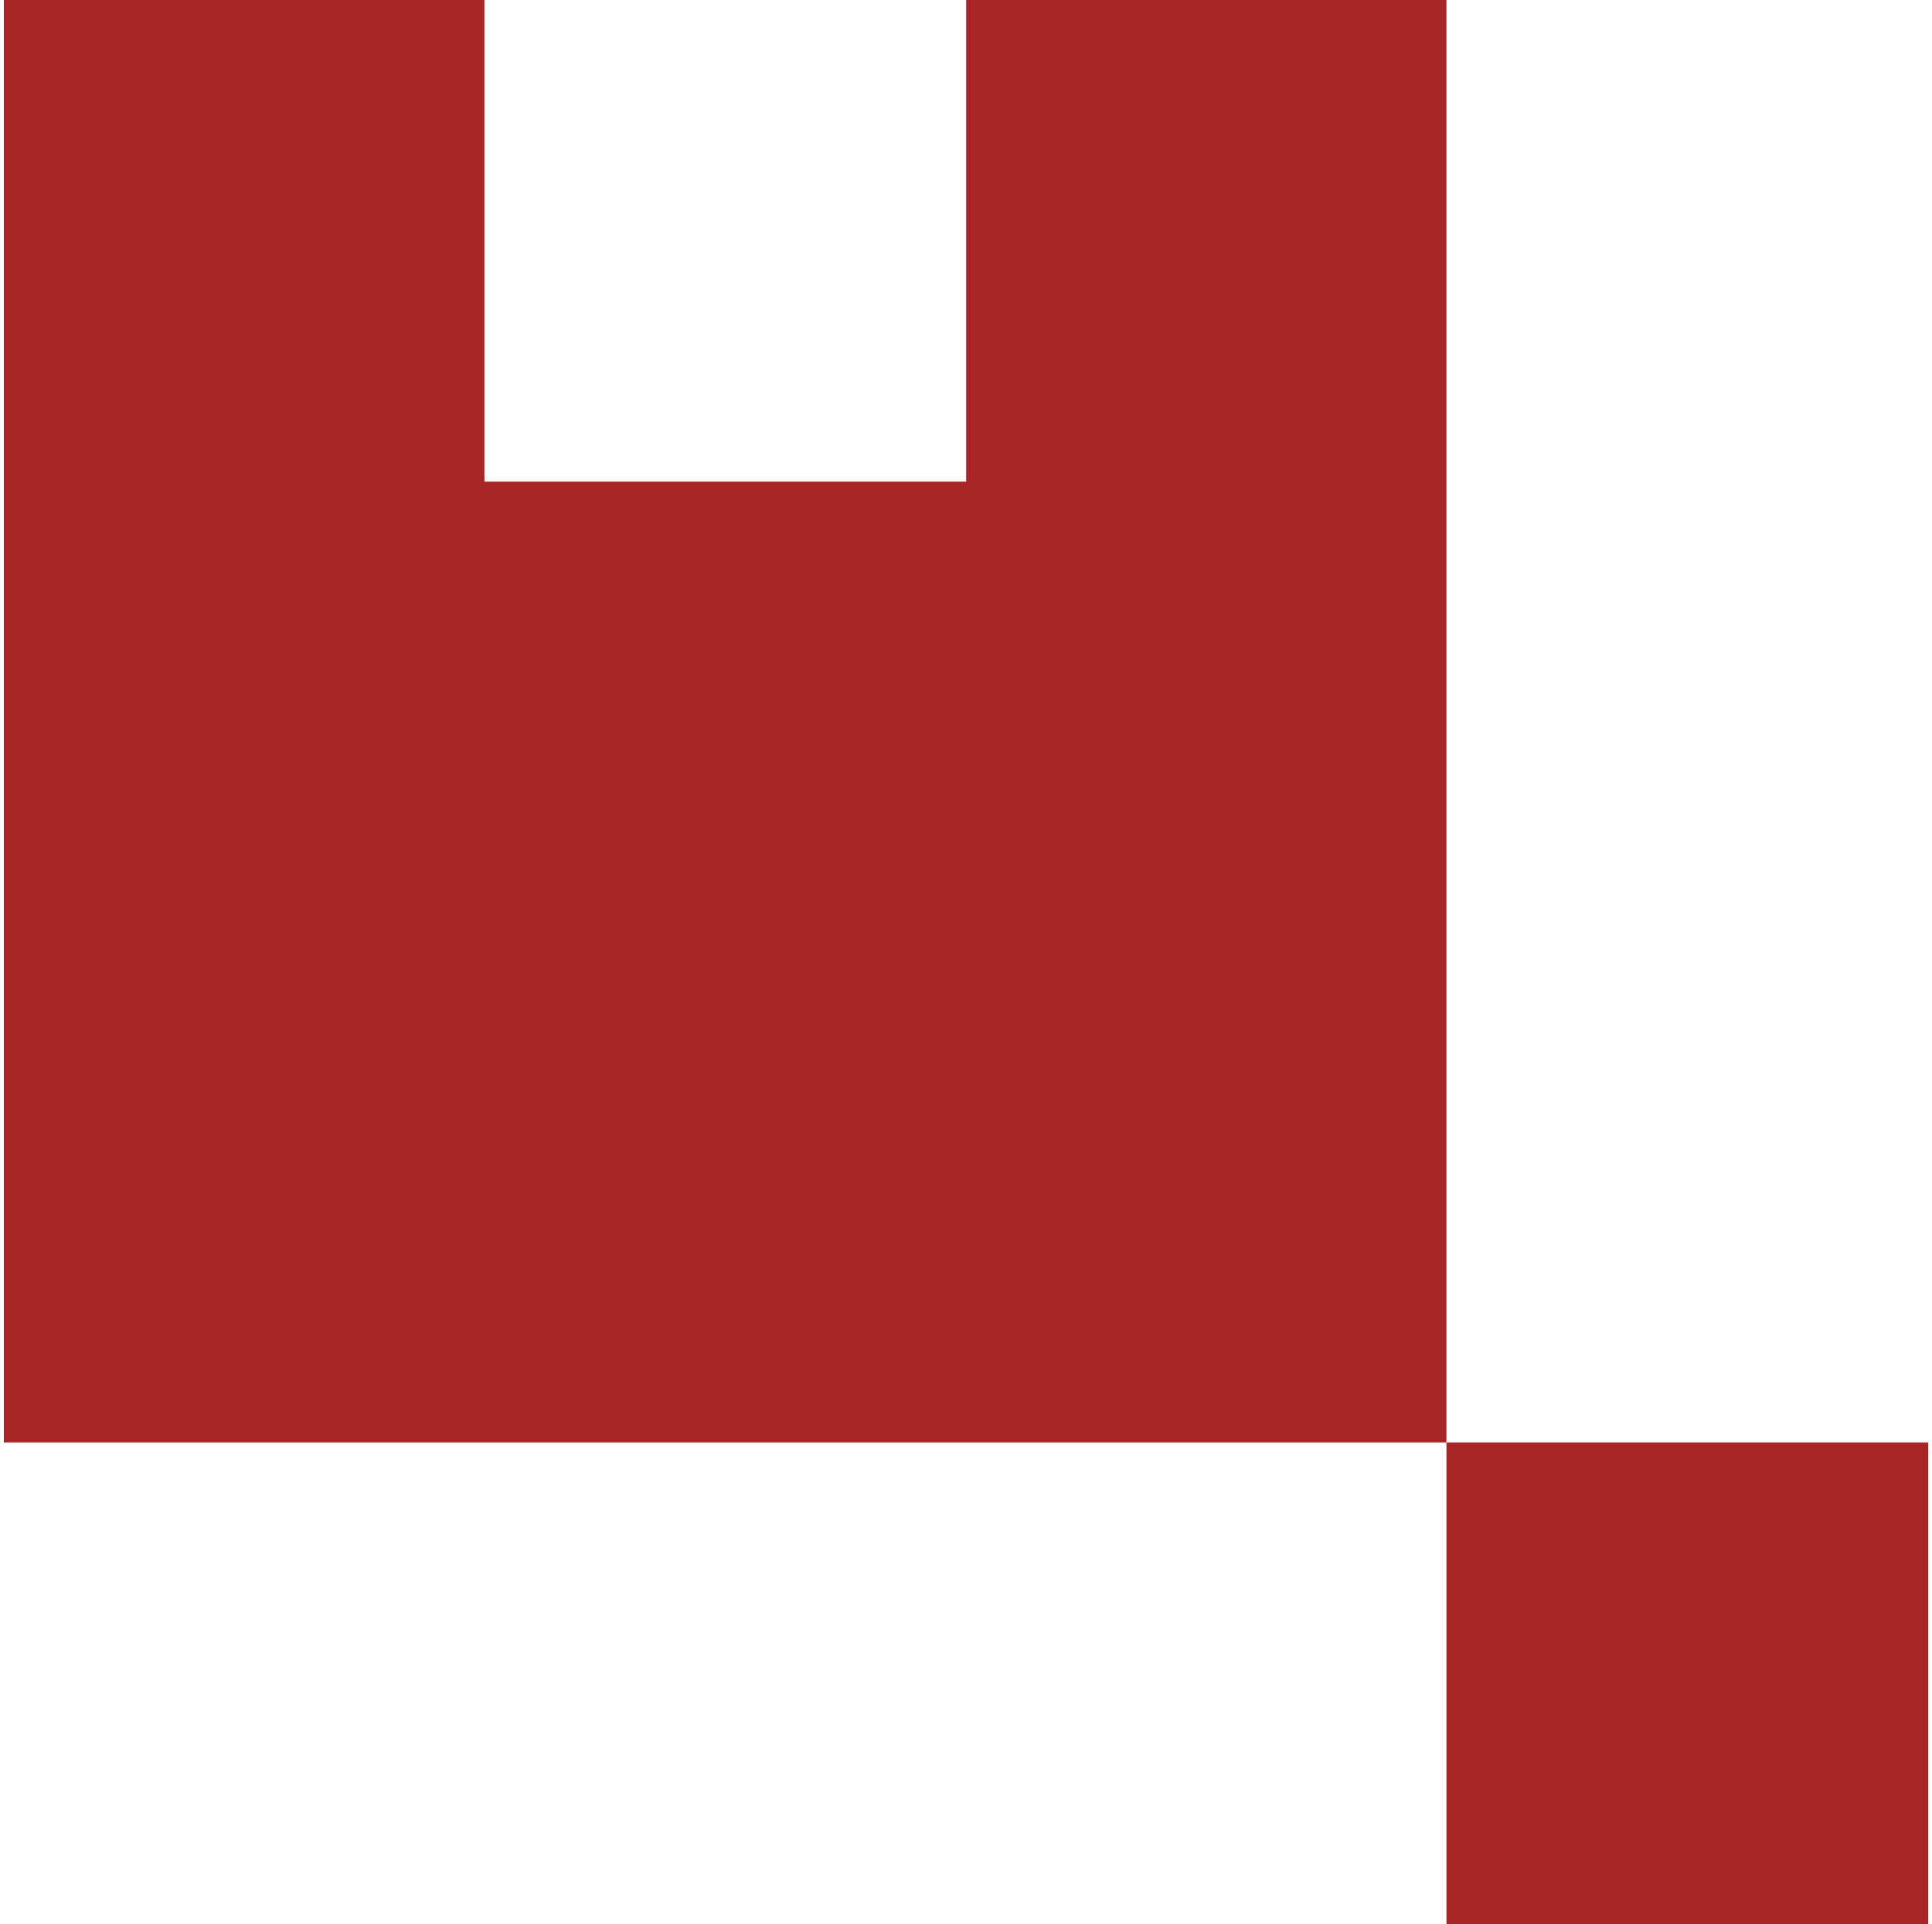<?xml version="1.0" encoding="UTF-8"?> <svg xmlns="http://www.w3.org/2000/svg" width="253" height="252" viewBox="0 0 253 252" fill="none"><path fill-rule="evenodd" clip-rule="evenodd" d="M0.5 0H63.438V63.087H126.525V0H189.413V188.913H0.5V0Z" fill="#A92425"></path><path d="M252.503 188.913H189.416V252H252.503V188.913Z" fill="#A92425"></path></svg> 